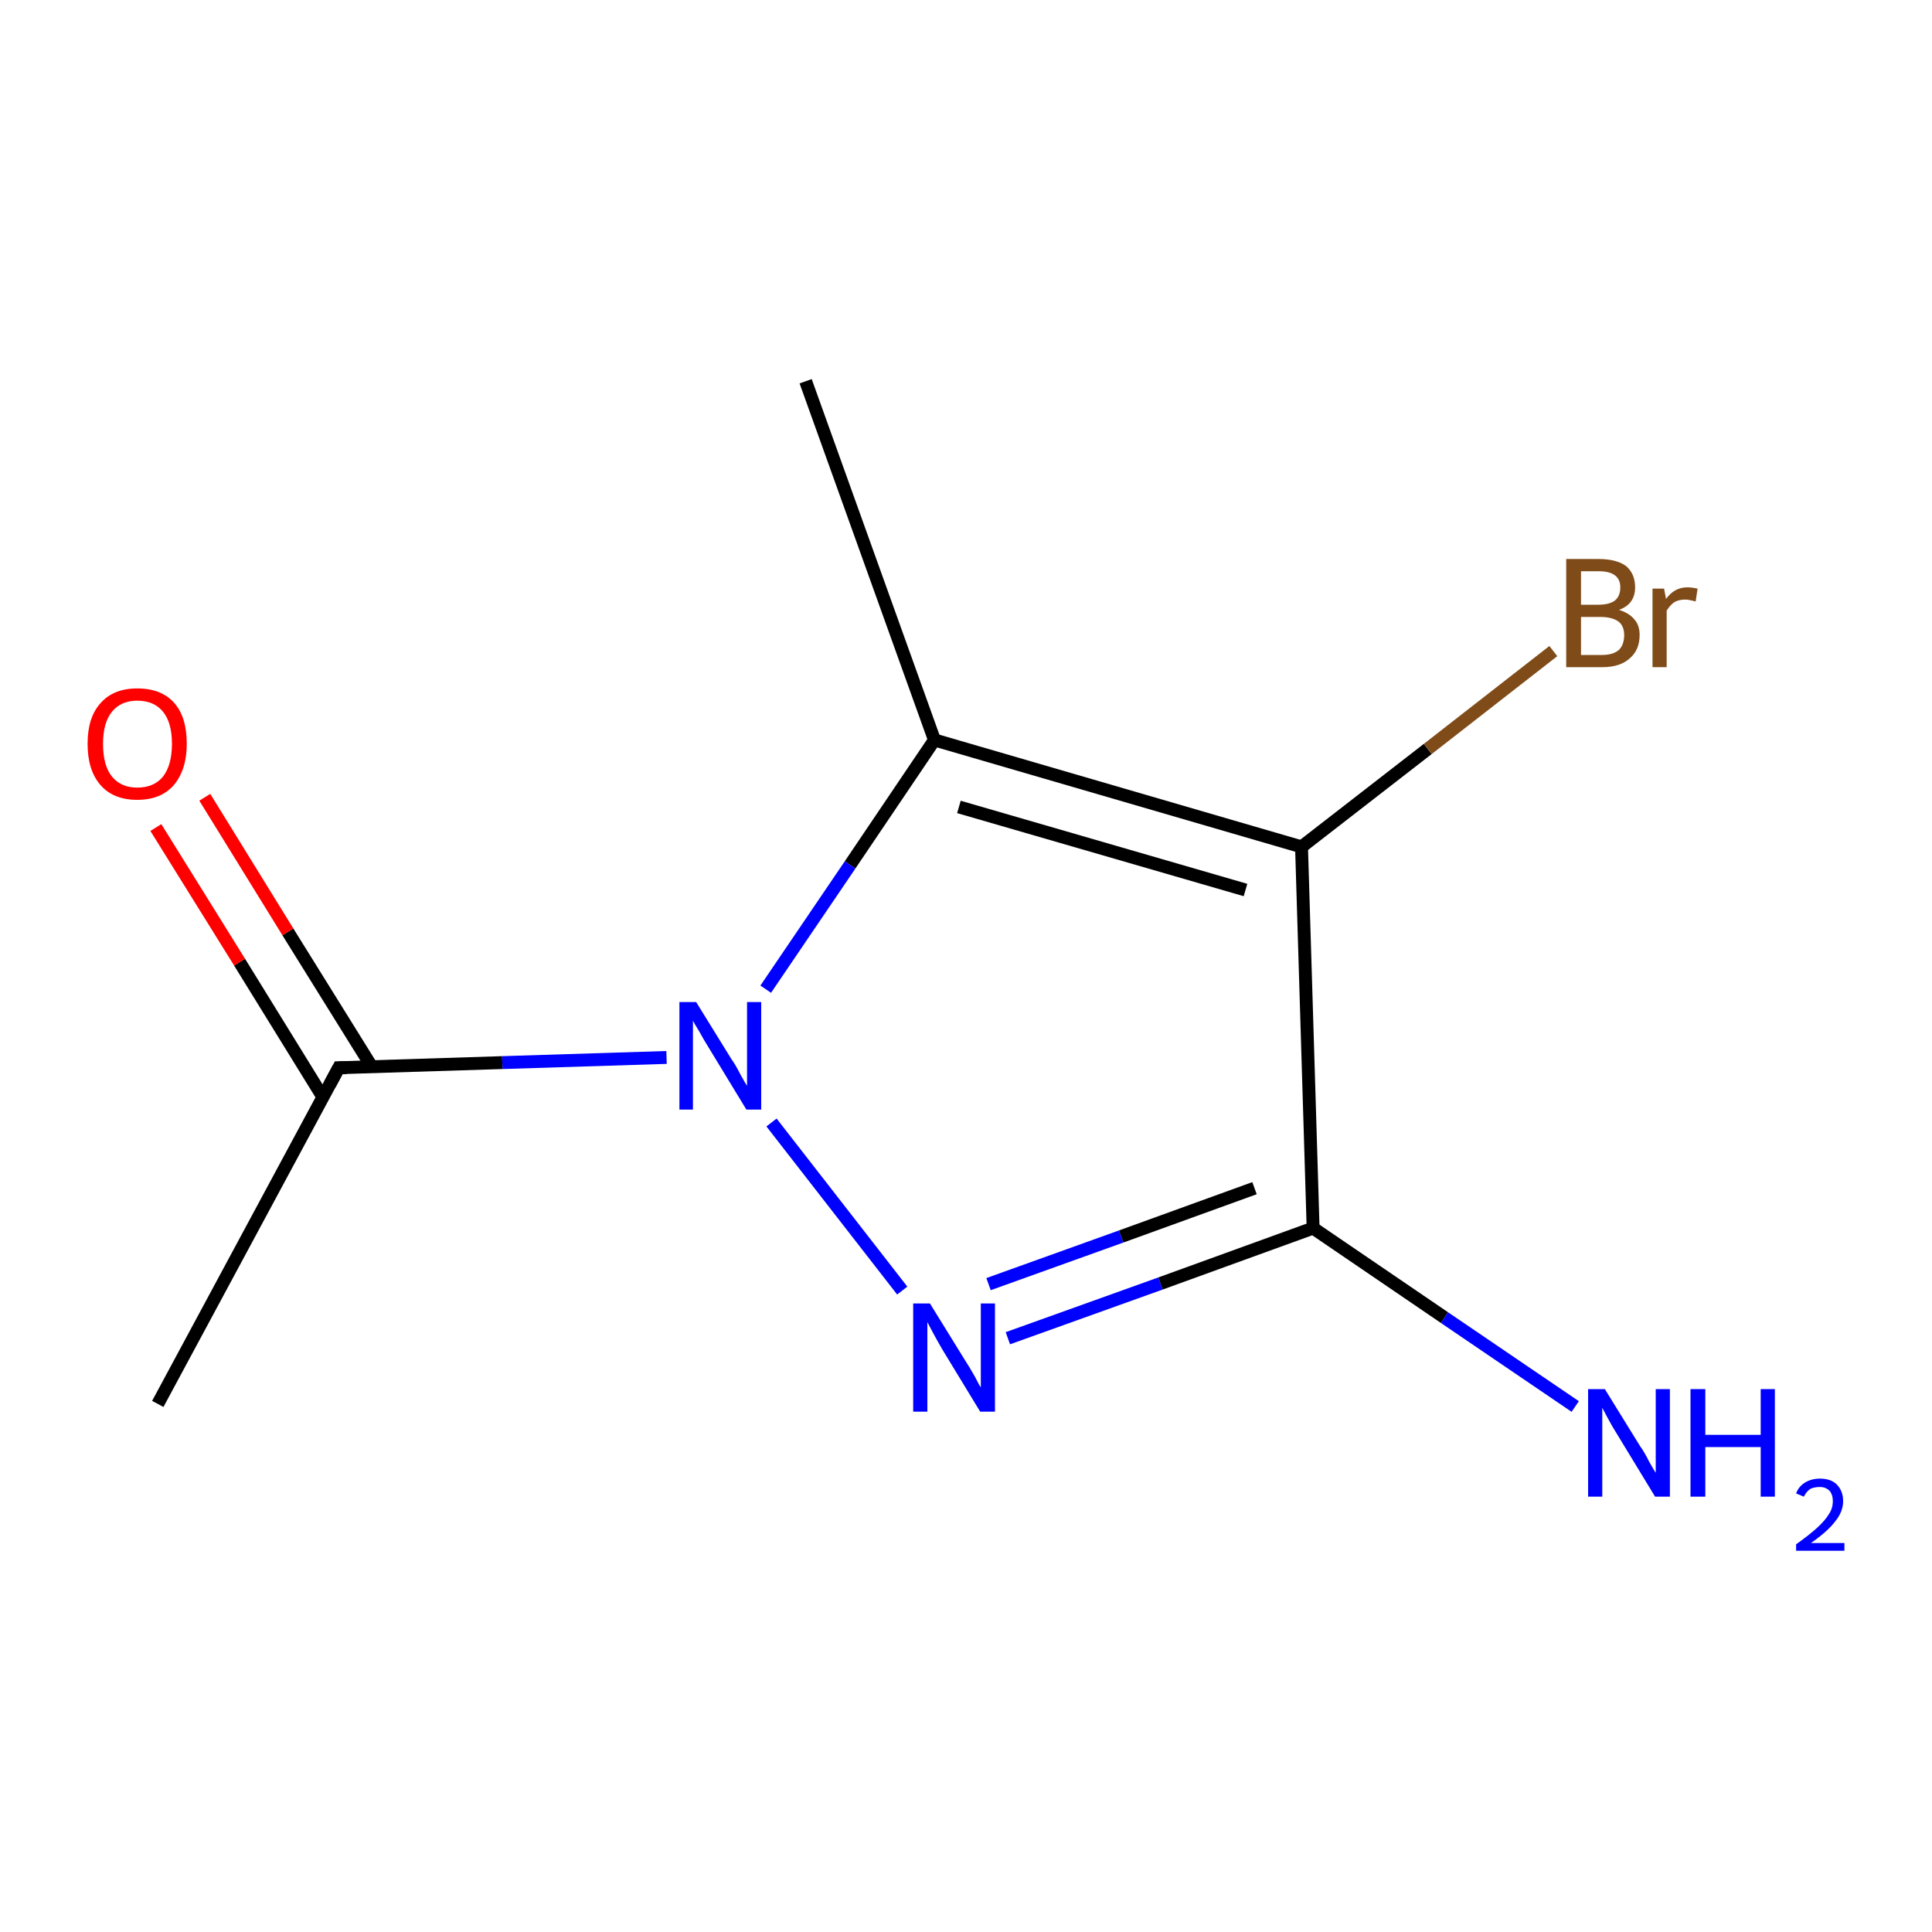 <?xml version='1.0' encoding='iso-8859-1'?>
<svg version='1.1' baseProfile='full'
              xmlns='http://www.w3.org/2000/svg'
                      xmlns:rdkit='http://www.rdkit.org/xml'
                      xmlns:xlink='http://www.w3.org/1999/xlink'
                  xml:space='preserve'
width='300px' height='300px' viewBox='0 0 300 300'>
<!-- END OF HEADER -->
<rect style='opacity:1.0;fill:#FFFFFF;stroke:none' width='300.0' height='300.0' x='0.0' y='0.0'> </rect>
<path class='bond-0 atom-0 atom-1' d='M 24.5,218.0 L 52.6,165.8' style='fill:none;fill-rule:evenodd;stroke:#000000;stroke-width:2.0px;stroke-linecap:butt;stroke-linejoin:miter;stroke-opacity:1' />
<path class='bond-1 atom-1 atom-2' d='M 57.7,165.6 L 44.7,144.7' style='fill:none;fill-rule:evenodd;stroke:#000000;stroke-width:2.0px;stroke-linecap:butt;stroke-linejoin:miter;stroke-opacity:1' />
<path class='bond-1 atom-1 atom-2' d='M 44.7,144.7 L 31.8,123.8' style='fill:none;fill-rule:evenodd;stroke:#FF0000;stroke-width:2.0px;stroke-linecap:butt;stroke-linejoin:miter;stroke-opacity:1' />
<path class='bond-1 atom-1 atom-2' d='M 50.1,170.3 L 37.2,149.4' style='fill:none;fill-rule:evenodd;stroke:#000000;stroke-width:2.0px;stroke-linecap:butt;stroke-linejoin:miter;stroke-opacity:1' />
<path class='bond-1 atom-1 atom-2' d='M 37.2,149.4 L 24.2,128.5' style='fill:none;fill-rule:evenodd;stroke:#FF0000;stroke-width:2.0px;stroke-linecap:butt;stroke-linejoin:miter;stroke-opacity:1' />
<path class='bond-2 atom-1 atom-3' d='M 52.6,165.8 L 78.0,165.0' style='fill:none;fill-rule:evenodd;stroke:#000000;stroke-width:2.0px;stroke-linecap:butt;stroke-linejoin:miter;stroke-opacity:1' />
<path class='bond-2 atom-1 atom-3' d='M 78.0,165.0 L 103.5,164.2' style='fill:none;fill-rule:evenodd;stroke:#0000FF;stroke-width:2.0px;stroke-linecap:butt;stroke-linejoin:miter;stroke-opacity:1' />
<path class='bond-3 atom-3 atom-4' d='M 119.8,174.3 L 140.1,200.4' style='fill:none;fill-rule:evenodd;stroke:#0000FF;stroke-width:2.0px;stroke-linecap:butt;stroke-linejoin:miter;stroke-opacity:1' />
<path class='bond-4 atom-4 atom-5' d='M 156.5,207.8 L 180.2,199.3' style='fill:none;fill-rule:evenodd;stroke:#0000FF;stroke-width:2.0px;stroke-linecap:butt;stroke-linejoin:miter;stroke-opacity:1' />
<path class='bond-4 atom-4 atom-5' d='M 180.2,199.3 L 203.9,190.7' style='fill:none;fill-rule:evenodd;stroke:#000000;stroke-width:2.0px;stroke-linecap:butt;stroke-linejoin:miter;stroke-opacity:1' />
<path class='bond-4 atom-4 atom-5' d='M 153.5,199.4 L 174.1,192.0' style='fill:none;fill-rule:evenodd;stroke:#0000FF;stroke-width:2.0px;stroke-linecap:butt;stroke-linejoin:miter;stroke-opacity:1' />
<path class='bond-4 atom-4 atom-5' d='M 174.1,192.0 L 194.8,184.5' style='fill:none;fill-rule:evenodd;stroke:#000000;stroke-width:2.0px;stroke-linecap:butt;stroke-linejoin:miter;stroke-opacity:1' />
<path class='bond-5 atom-5 atom-6' d='M 203.9,190.7 L 224.3,204.6' style='fill:none;fill-rule:evenodd;stroke:#000000;stroke-width:2.0px;stroke-linecap:butt;stroke-linejoin:miter;stroke-opacity:1' />
<path class='bond-5 atom-5 atom-6' d='M 224.3,204.6 L 244.6,218.4' style='fill:none;fill-rule:evenodd;stroke:#0000FF;stroke-width:2.0px;stroke-linecap:butt;stroke-linejoin:miter;stroke-opacity:1' />
<path class='bond-6 atom-5 atom-7' d='M 203.9,190.7 L 202.1,131.5' style='fill:none;fill-rule:evenodd;stroke:#000000;stroke-width:2.0px;stroke-linecap:butt;stroke-linejoin:miter;stroke-opacity:1' />
<path class='bond-7 atom-7 atom-8' d='M 202.1,131.5 L 221.7,116.3' style='fill:none;fill-rule:evenodd;stroke:#000000;stroke-width:2.0px;stroke-linecap:butt;stroke-linejoin:miter;stroke-opacity:1' />
<path class='bond-7 atom-7 atom-8' d='M 221.7,116.3 L 241.2,101.1' style='fill:none;fill-rule:evenodd;stroke:#7F4C19;stroke-width:2.0px;stroke-linecap:butt;stroke-linejoin:miter;stroke-opacity:1' />
<path class='bond-8 atom-7 atom-9' d='M 202.1,131.5 L 145.1,114.9' style='fill:none;fill-rule:evenodd;stroke:#000000;stroke-width:2.0px;stroke-linecap:butt;stroke-linejoin:miter;stroke-opacity:1' />
<path class='bond-8 atom-7 atom-9' d='M 193.4,138.2 L 148.9,125.3' style='fill:none;fill-rule:evenodd;stroke:#000000;stroke-width:2.0px;stroke-linecap:butt;stroke-linejoin:miter;stroke-opacity:1' />
<path class='bond-9 atom-9 atom-10' d='M 145.1,114.9 L 125.1,59.2' style='fill:none;fill-rule:evenodd;stroke:#000000;stroke-width:2.0px;stroke-linecap:butt;stroke-linejoin:miter;stroke-opacity:1' />
<path class='bond-10 atom-9 atom-3' d='M 145.1,114.9 L 132.0,134.3' style='fill:none;fill-rule:evenodd;stroke:#000000;stroke-width:2.0px;stroke-linecap:butt;stroke-linejoin:miter;stroke-opacity:1' />
<path class='bond-10 atom-9 atom-3' d='M 132.0,134.3 L 118.9,153.6' style='fill:none;fill-rule:evenodd;stroke:#0000FF;stroke-width:2.0px;stroke-linecap:butt;stroke-linejoin:miter;stroke-opacity:1' />
<path d='M 51.2,168.4 L 52.6,165.8 L 53.8,165.8' style='fill:none;stroke:#000000;stroke-width:2.0px;stroke-linecap:butt;stroke-linejoin:miter;stroke-opacity:1;' />
<path class='atom-2' d='M 13.6 115.5
Q 13.6 111.4, 15.6 109.2
Q 17.6 106.9, 21.3 106.9
Q 25.1 106.9, 27.1 109.2
Q 29.0 111.4, 29.0 115.5
Q 29.0 119.5, 27.0 121.9
Q 25.0 124.2, 21.3 124.2
Q 17.6 124.2, 15.6 121.9
Q 13.6 119.6, 13.6 115.5
M 21.3 122.3
Q 23.9 122.3, 25.3 120.6
Q 26.7 118.8, 26.7 115.5
Q 26.7 112.2, 25.3 110.5
Q 23.9 108.8, 21.3 108.8
Q 18.8 108.8, 17.4 110.5
Q 16.0 112.2, 16.0 115.5
Q 16.0 118.9, 17.4 120.6
Q 18.8 122.3, 21.3 122.3
' fill='#FF0000'/>
<path class='atom-3' d='M 108.1 155.6
L 113.6 164.5
Q 114.2 165.3, 115.0 166.9
Q 115.9 168.5, 116.0 168.6
L 116.0 155.6
L 118.2 155.6
L 118.2 172.3
L 115.9 172.3
L 110.0 162.6
Q 109.3 161.5, 108.6 160.2
Q 107.8 158.9, 107.6 158.5
L 107.6 172.3
L 105.5 172.3
L 105.5 155.6
L 108.1 155.6
' fill='#0000FF'/>
<path class='atom-4' d='M 144.4 202.4
L 149.9 211.3
Q 150.5 212.2, 151.4 213.8
Q 152.2 215.4, 152.3 215.4
L 152.3 202.4
L 154.5 202.4
L 154.5 219.2
L 152.2 219.2
L 146.3 209.5
Q 145.6 208.3, 144.9 207.0
Q 144.2 205.7, 144.0 205.3
L 144.0 219.2
L 141.8 219.2
L 141.8 202.4
L 144.4 202.4
' fill='#0000FF'/>
<path class='atom-6' d='M 249.2 215.7
L 254.7 224.6
Q 255.3 225.4, 256.1 227.0
Q 257.0 228.6, 257.1 228.7
L 257.1 215.7
L 259.3 215.7
L 259.3 232.4
L 257.0 232.4
L 251.1 222.7
Q 250.4 221.6, 249.7 220.3
Q 249.0 219.0, 248.8 218.6
L 248.8 232.4
L 246.6 232.4
L 246.6 215.7
L 249.2 215.7
' fill='#0000FF'/>
<path class='atom-6' d='M 262.5 215.7
L 264.8 215.7
L 264.8 222.8
L 273.4 222.8
L 273.4 215.7
L 275.6 215.7
L 275.6 232.4
L 273.4 232.4
L 273.4 224.7
L 264.8 224.7
L 264.8 232.4
L 262.5 232.4
L 262.5 215.7
' fill='#0000FF'/>
<path class='atom-6' d='M 278.9 231.9
Q 279.3 230.8, 280.3 230.2
Q 281.3 229.6, 282.6 229.6
Q 284.3 229.6, 285.2 230.5
Q 286.2 231.5, 286.2 233.1
Q 286.2 234.7, 285.0 236.2
Q 283.8 237.8, 281.2 239.6
L 286.4 239.6
L 286.4 240.8
L 278.9 240.8
L 278.9 239.8
Q 281.0 238.3, 282.2 237.2
Q 283.4 236.1, 284.0 235.1
Q 284.6 234.2, 284.6 233.1
Q 284.6 232.1, 284.1 231.5
Q 283.5 230.9, 282.6 230.9
Q 281.7 230.9, 281.1 231.2
Q 280.5 231.6, 280.1 232.4
L 278.9 231.9
' fill='#0000FF'/>
<path class='atom-8' d='M 251.4 94.7
Q 253.0 95.2, 253.8 96.2
Q 254.6 97.1, 254.6 98.6
Q 254.6 100.9, 253.1 102.2
Q 251.6 103.6, 248.8 103.6
L 243.2 103.6
L 243.2 86.8
L 248.2 86.8
Q 251.0 86.8, 252.5 87.9
Q 253.9 89.1, 253.9 91.2
Q 253.9 93.8, 251.4 94.7
M 245.5 88.7
L 245.5 93.9
L 248.2 93.9
Q 249.8 93.9, 250.7 93.3
Q 251.6 92.6, 251.6 91.2
Q 251.6 88.7, 248.2 88.7
L 245.5 88.7
M 248.8 101.7
Q 250.5 101.7, 251.4 100.9
Q 252.2 100.1, 252.2 98.6
Q 252.2 97.2, 251.3 96.5
Q 250.3 95.8, 248.5 95.8
L 245.5 95.8
L 245.5 101.7
L 248.8 101.7
' fill='#7F4C19'/>
<path class='atom-8' d='M 258.4 91.4
L 258.7 93.0
Q 260.0 91.2, 262.0 91.2
Q 262.7 91.2, 263.6 91.4
L 263.3 93.4
Q 262.2 93.1, 261.7 93.1
Q 260.7 93.1, 260.0 93.5
Q 259.4 93.9, 258.8 94.8
L 258.8 103.6
L 256.6 103.6
L 256.6 91.4
L 258.4 91.4
' fill='#7F4C19'/>
</svg>

